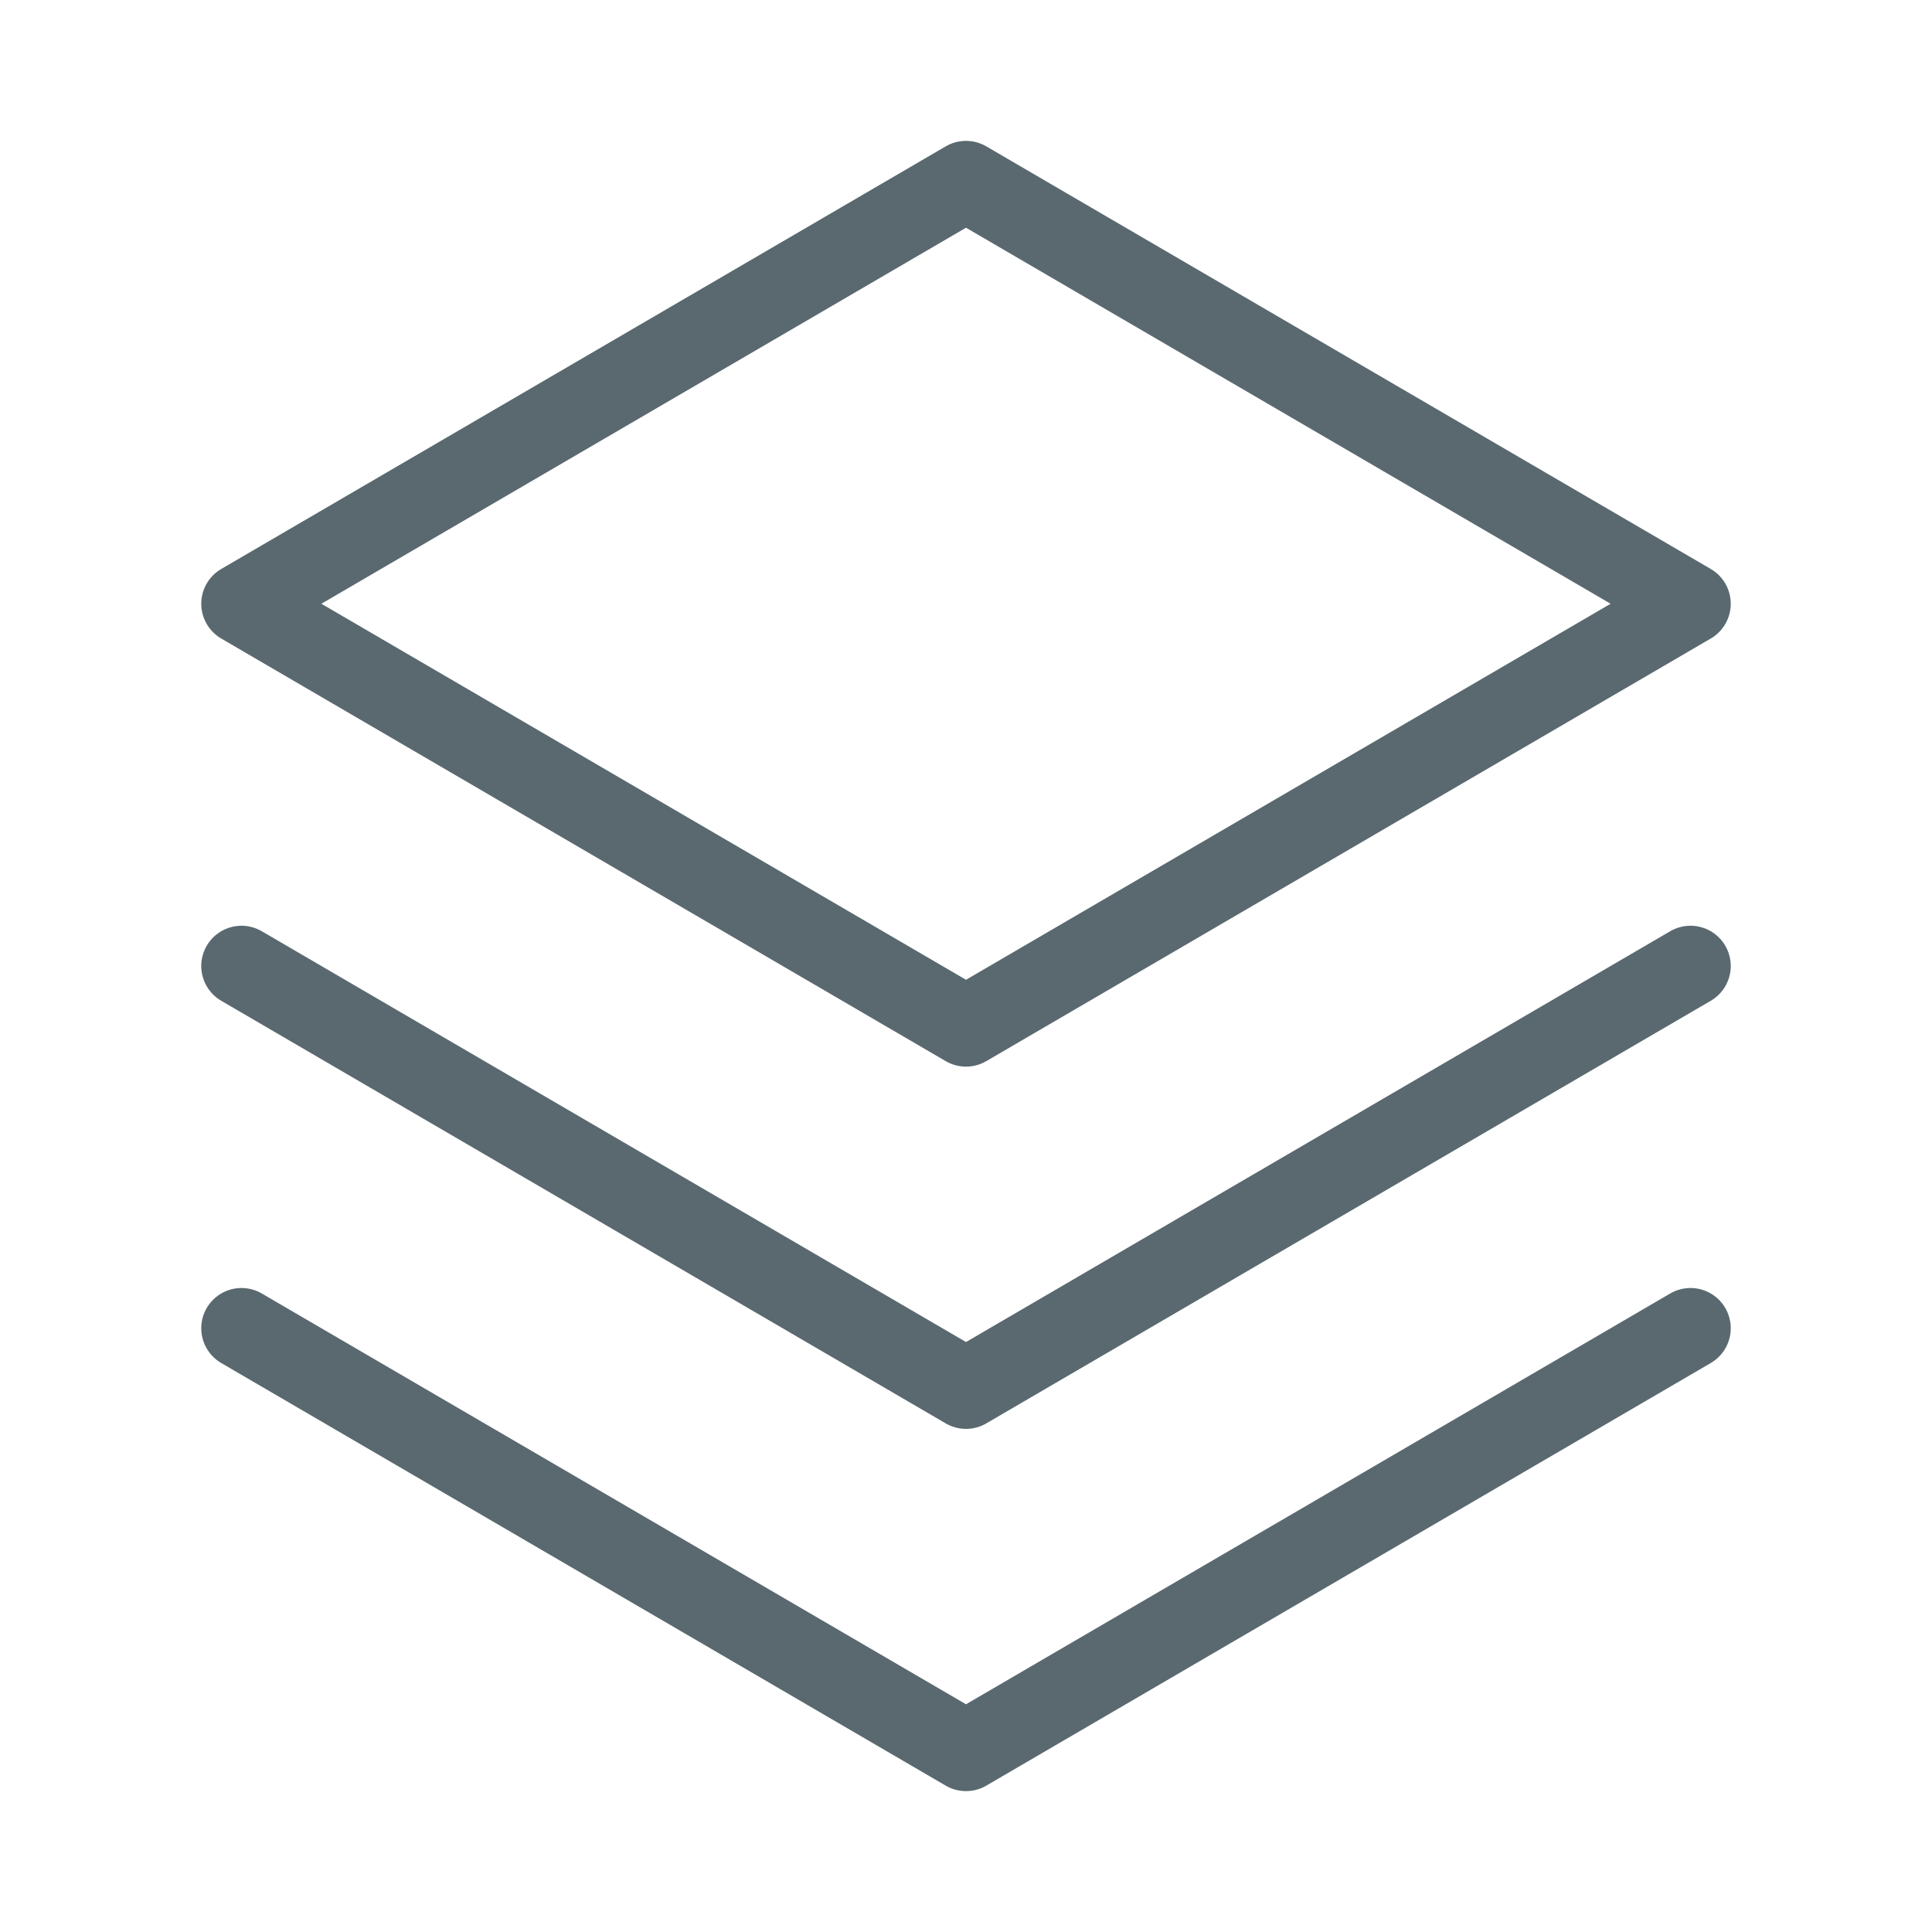 <?xml version="1.0" encoding="UTF-8"?> <svg xmlns="http://www.w3.org/2000/svg" width="24" height="24" viewBox="0 0 24 24" fill="none"><g clip-path="url(#clip0_341_1829)"><path d="M3 16.5L12 21.75L21 16.5" stroke="#5A6970" stroke-linecap="round" stroke-linejoin="round"></path><path d="M3 12L12 17.25L21 12" stroke="#5A6970" stroke-linecap="round" stroke-linejoin="round"></path><path d="M3 7.5L12 12.75L21 7.5L12 2.25L3 7.5Z" stroke="#5A6970" stroke-linecap="round" stroke-linejoin="round"></path></g><defs><clipPath id="clip0_341_1829"><rect width="24" height="24" fill="white"></rect></clipPath></defs></svg> 